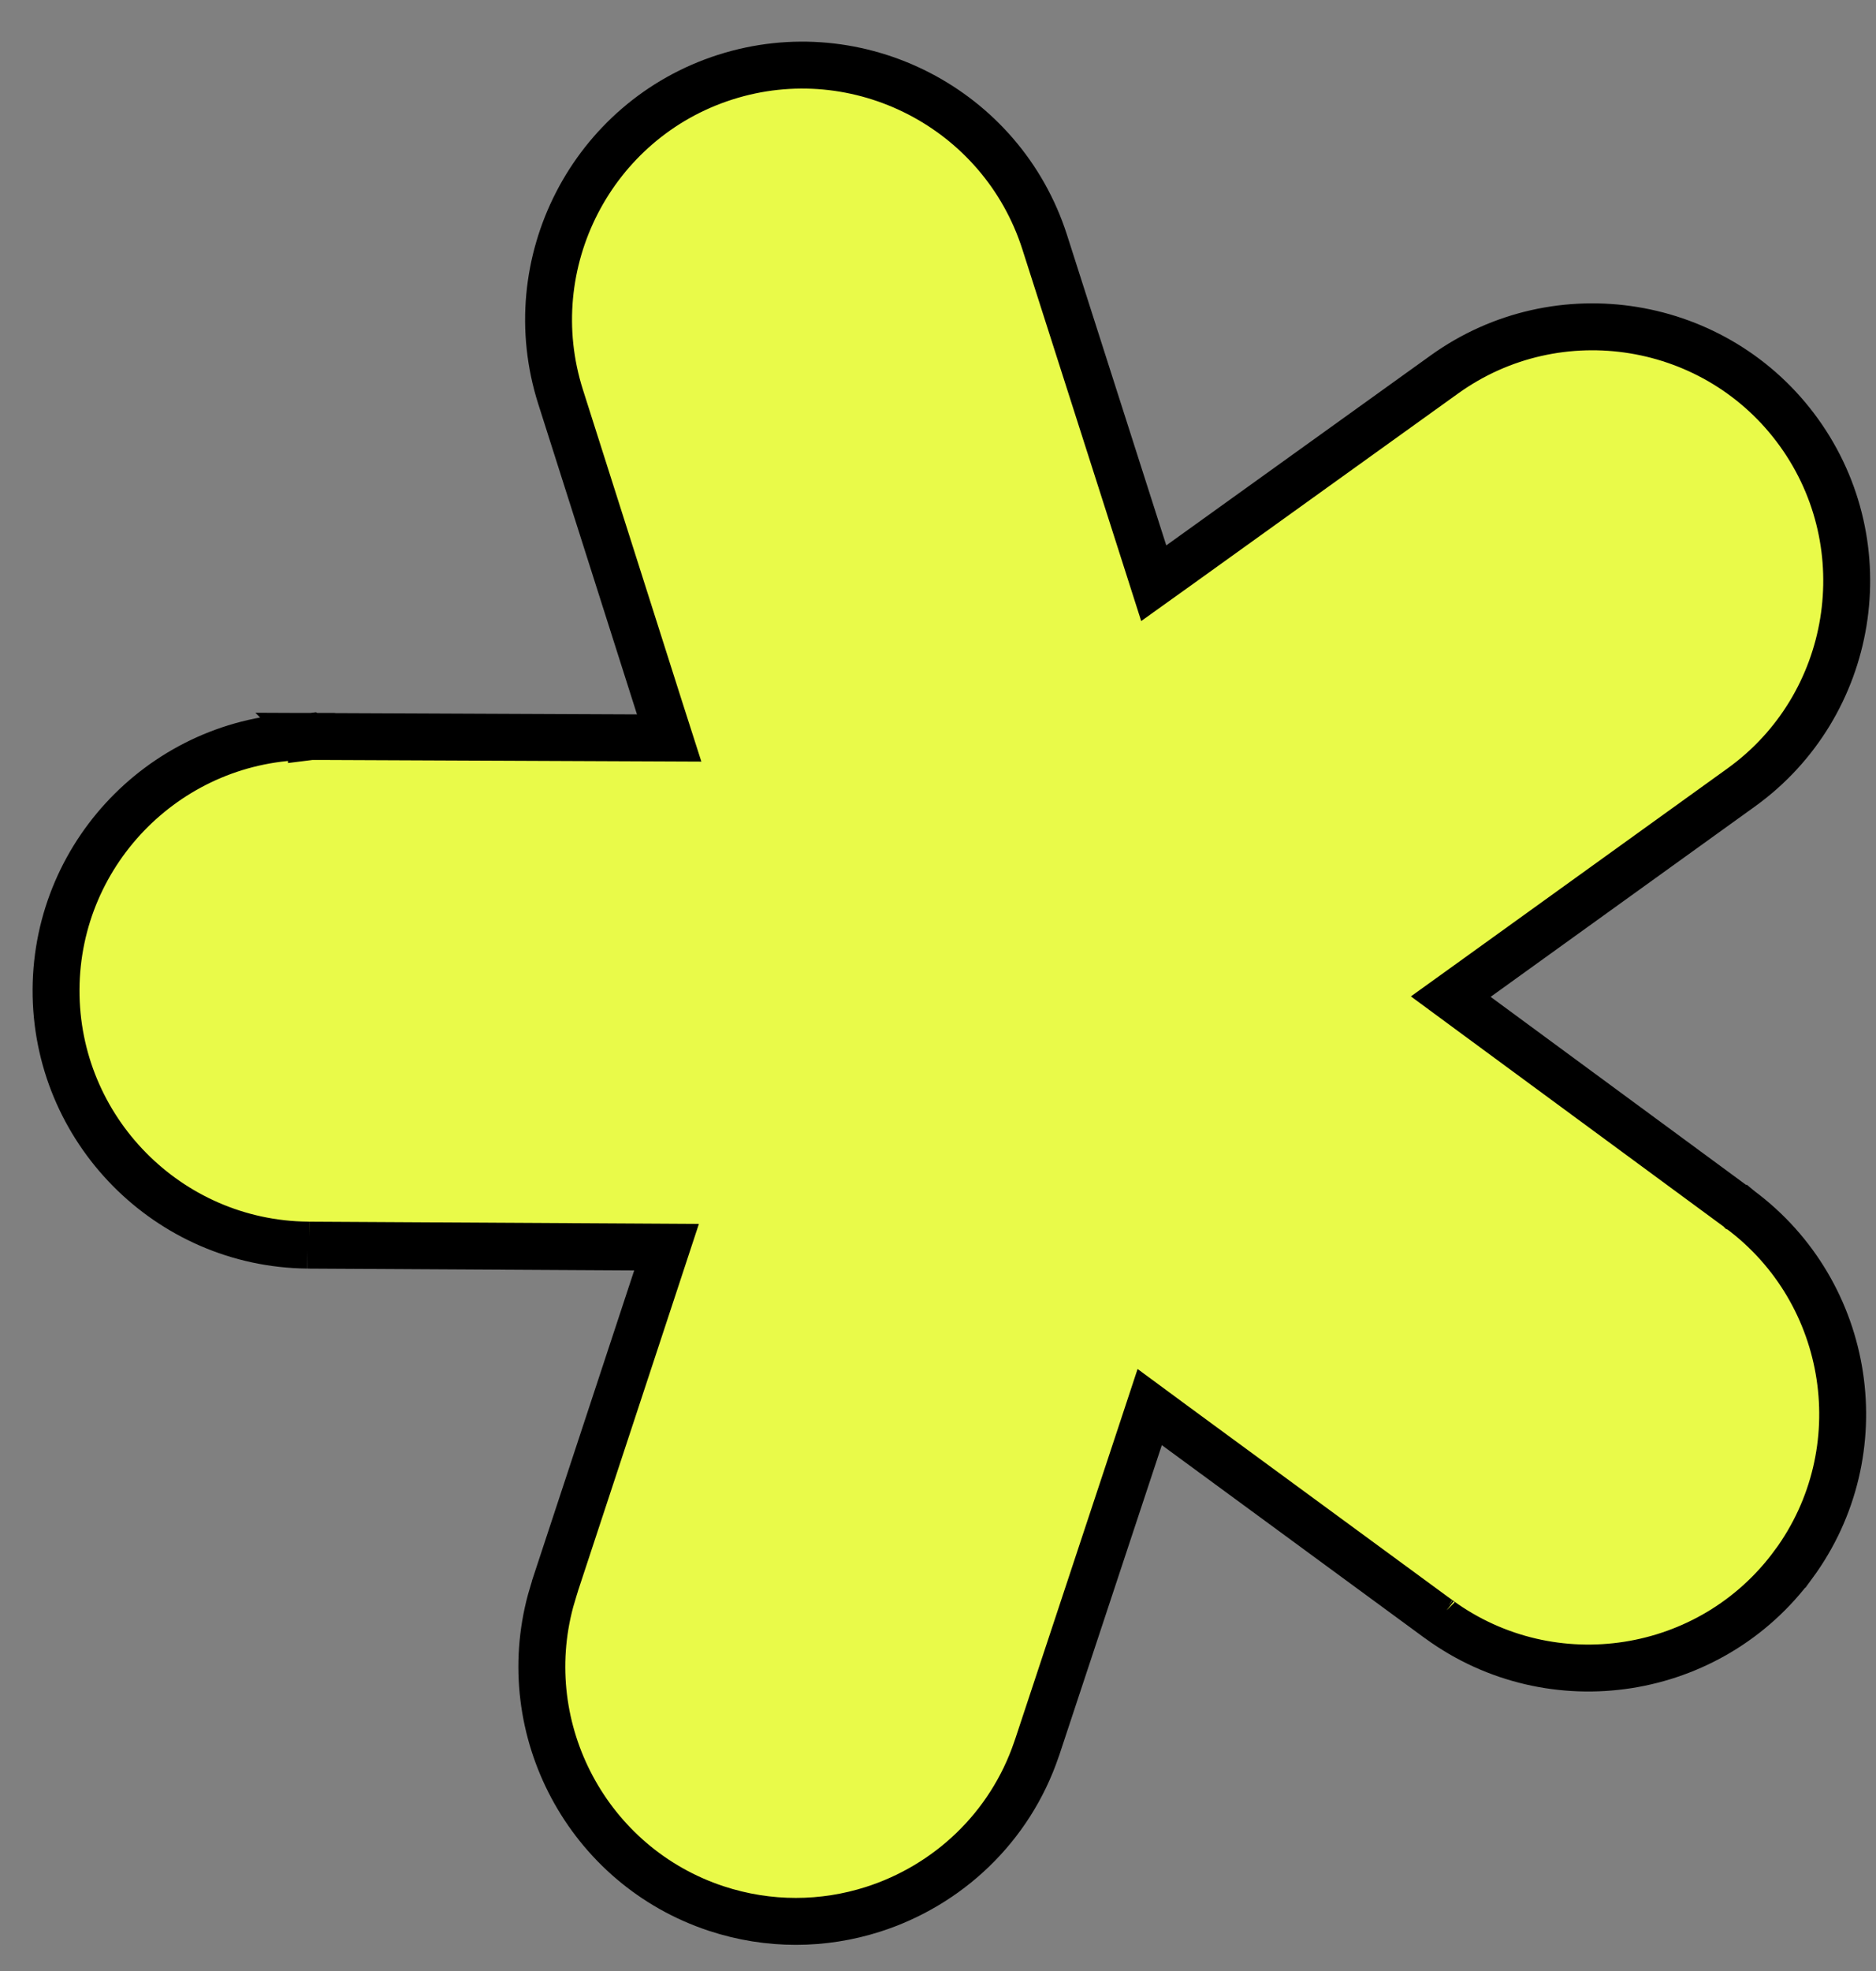 <svg width="40" height="42" viewBox="0 0 40 42" fill="none" xmlns="http://www.w3.org/2000/svg">
<rect x="0" y="0" width="40" height="42" fill="#808080" stroke="none"/>
<path d="M30.664 34.496L30.666 34.497L25.068 30.391L24.514 29.983L24.298 30.637L22.116 37.228L22.113 37.235L22.101 37.27C21.531 38.953 20.2 40.179 18.613 40.686C17.56 41.022 16.398 41.04 15.272 40.669C12.532 39.764 10.994 36.862 11.741 34.106L11.82 33.84L11.832 33.802L11.833 33.794L13.997 27.229L14.212 26.576L13.525 26.572L6.595 26.533L6.596 26.533L6.593 26.533L6.585 26.533C6.578 26.533 6.57 26.532 6.56 26.532L6.561 26.532C3.587 26.503 1.181 24.065 1.195 21.085C1.21 18.105 3.642 15.689 6.62 15.693L6.62 15.691C6.626 15.691 6.633 15.692 6.64 15.692L6.64 15.693L6.648 15.692L6.65 15.693L6.65 15.694C6.652 15.694 6.653 15.693 6.654 15.693C6.655 15.693 6.657 15.694 6.658 15.694L6.657 15.693L13.581 15.723L14.268 15.726L14.058 15.071L11.953 8.457C11.046 5.608 12.621 2.552 15.464 1.644C18.307 0.736 21.362 2.313 22.274 5.157L24.391 11.774L24.6 12.428L25.159 12.028L30.796 7.98C33.222 6.237 36.614 6.793 38.358 9.217C40.102 11.641 39.548 15.037 37.126 16.78L31.491 20.836L30.933 21.237L31.487 21.645L37.077 25.757L37.083 25.761L37.084 25.762L37.096 25.771C39.489 27.545 40.005 30.934 38.242 33.334L38.241 33.334C36.48 35.734 33.096 36.261 30.689 34.513L30.688 34.513C30.682 34.509 30.676 34.504 30.669 34.499C30.667 34.498 30.665 34.497 30.664 34.496ZM30.685 34.512L30.676 34.505L30.672 34.502C30.676 34.505 30.68 34.508 30.685 34.512ZM37.066 25.747L37.067 25.747L37.073 25.752L37.07 25.751C37.069 25.75 37.067 25.748 37.066 25.747Z" fill="#E9FA49" stroke="black"/>
</svg>
